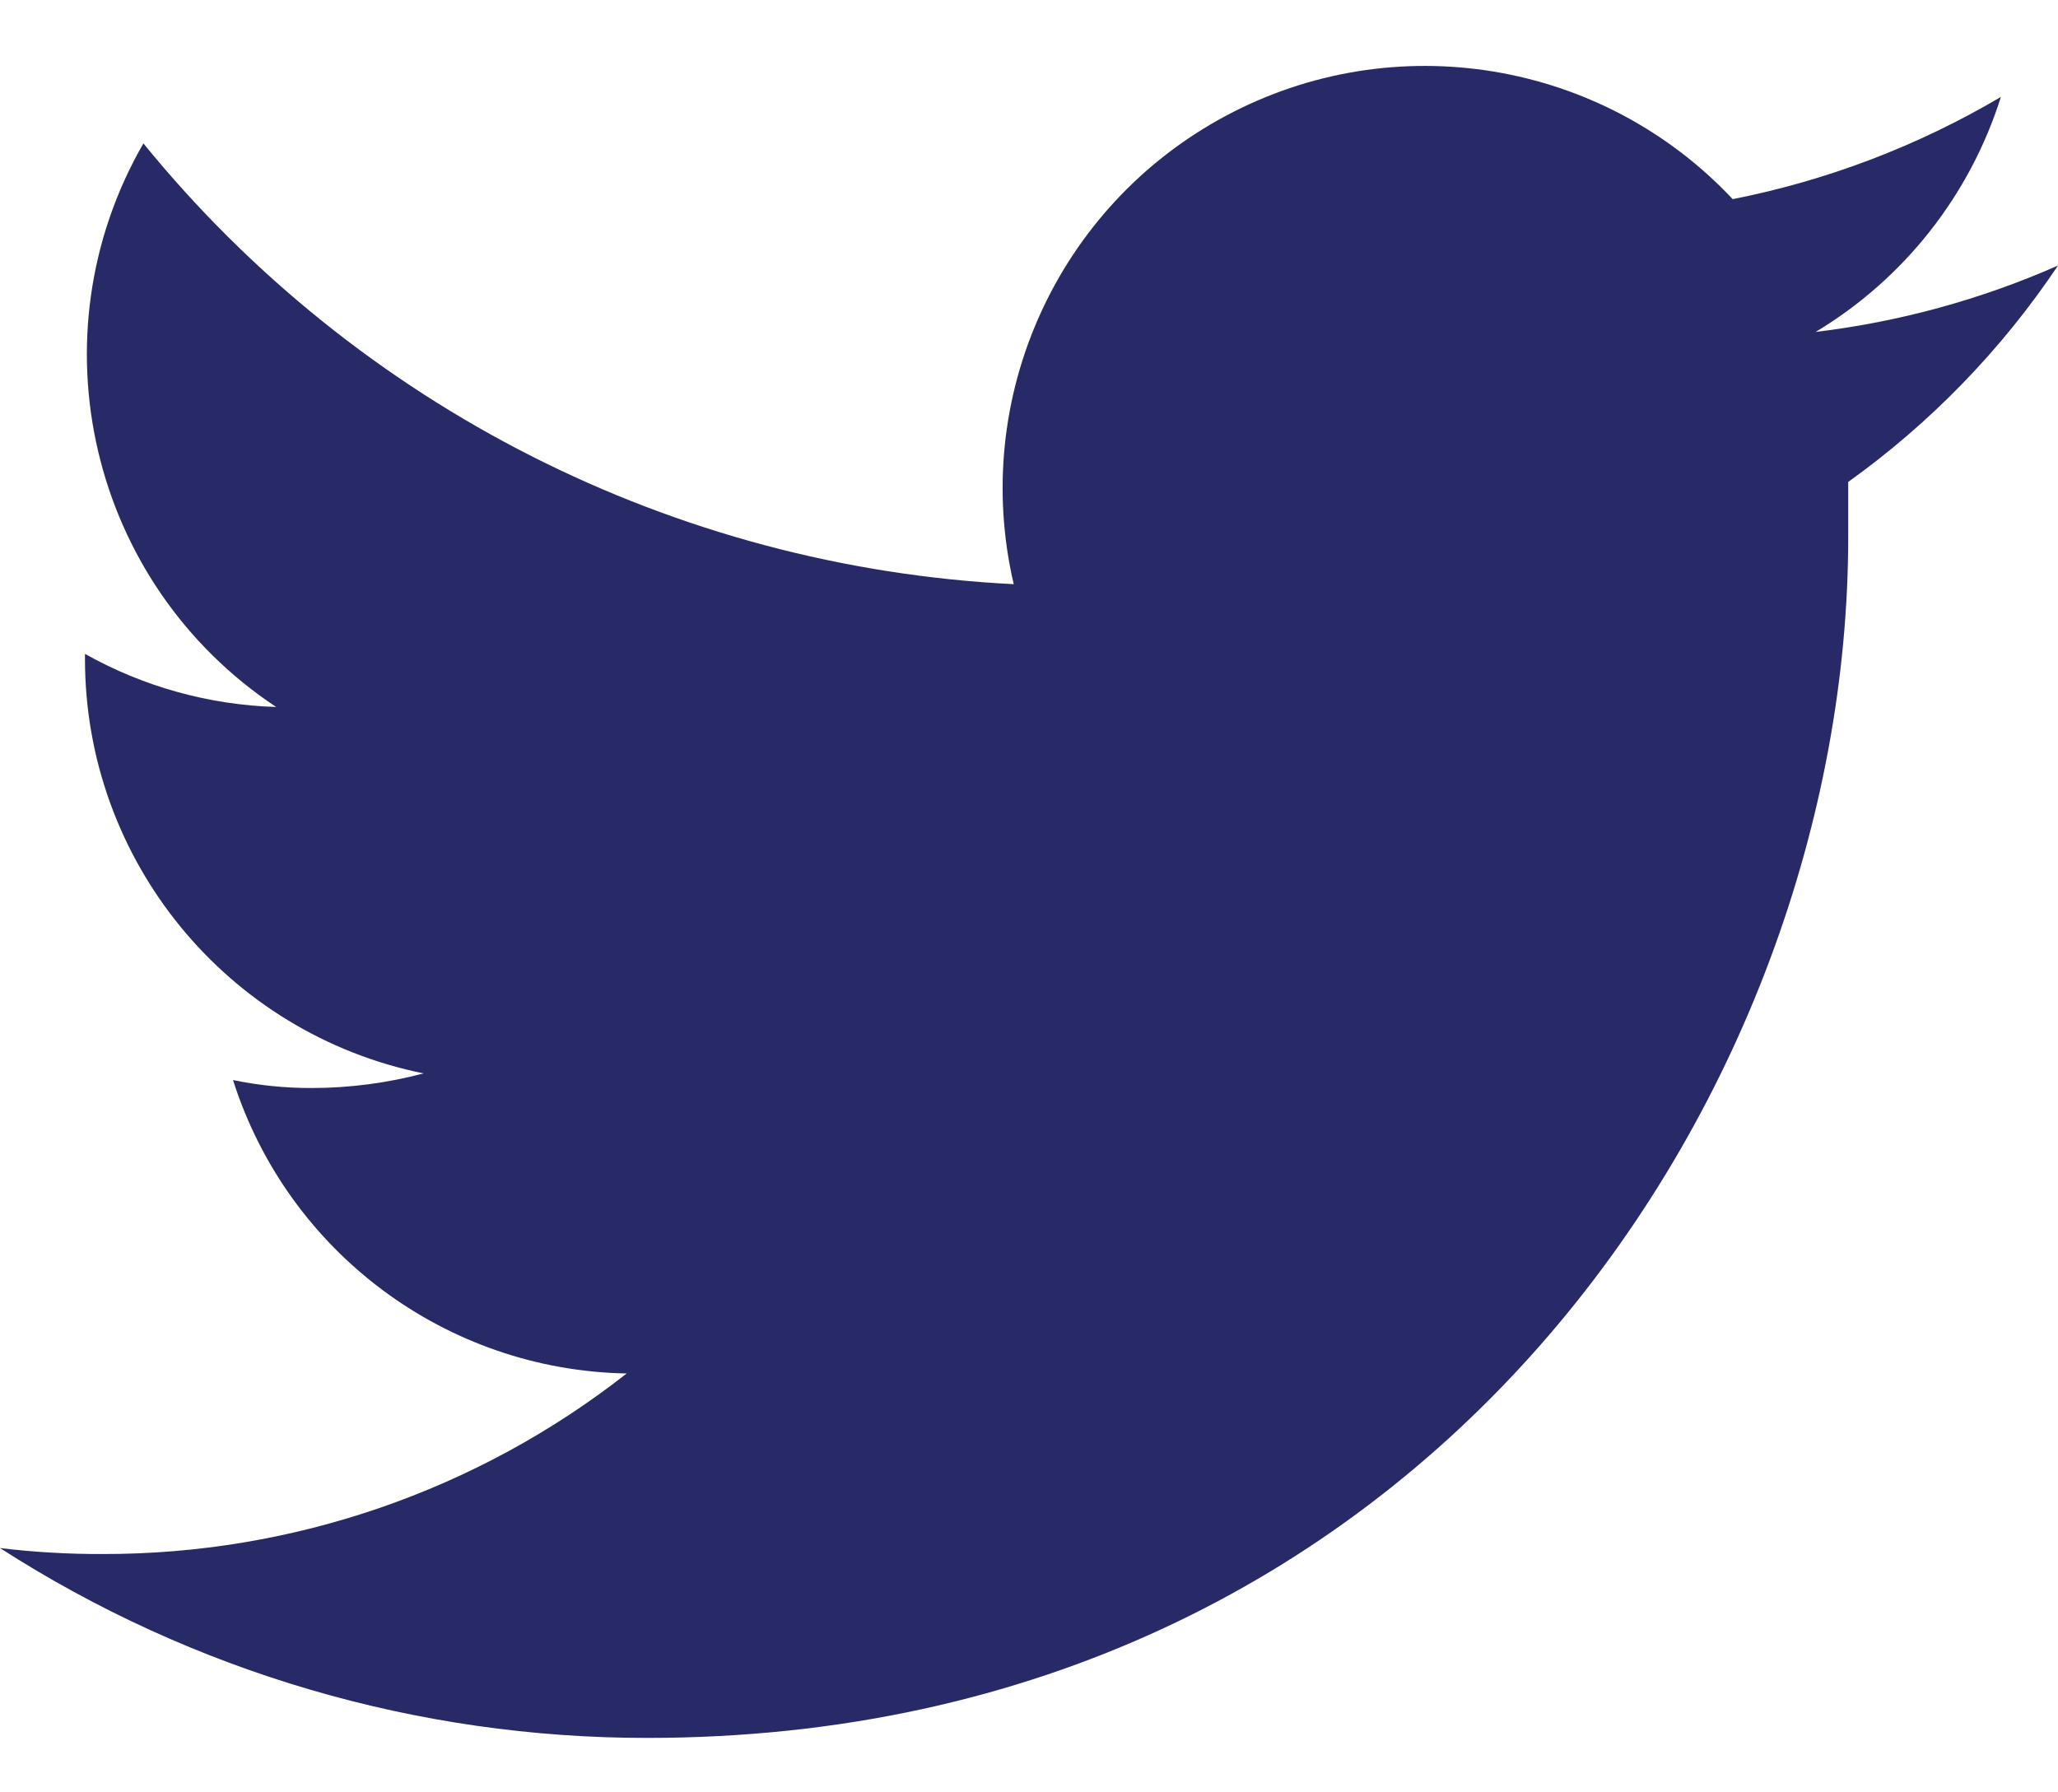 <?xml version="1.0" encoding="UTF-8"?> <svg xmlns="http://www.w3.org/2000/svg" xmlns:xlink="http://www.w3.org/1999/xlink" width="31px" height="27px" viewBox="0 0 31 27" version="1.1"><title>Icon-Twiter-WHITE</title><g id="Page-1" stroke="none" stroke-width="1" fill="none" fill-rule="evenodd"><g id="Icon-Twiter-WHITE" fill="#282A67" fill-rule="nonzero"><path d="M31,4 C29.84,4.512 28.609,4.849 27.35,5 C28.681,4.2 29.673,2.941 30.14,1.46 C28.89,2.198 27.524,2.719 26.1,3 C24.13,0.902 20.997,0.388 18.461,1.747 C15.924,3.105 14.615,5.998 15.27,8.8 C10.157,8.544 5.392,6.131 2.16,2.16 C0.481,5.074 1.356,8.792 4.16,10.65 C3.15,10.619 2.161,10.345 1.28,9.85 L1.28,9.93 C1.281,12.958 3.413,15.566 6.38,16.17 C5.832,16.315 5.267,16.389 4.7,16.39 C4.3,16.391 3.901,16.351 3.51,16.27 C4.334,18.863 6.72,20.642 9.44,20.69 C7.19,22.456 4.411,23.414 1.55,23.41 C1.032,23.412 0.514,23.382 0,23.32 C2.908,25.19 6.293,26.183 9.75,26.18 C21.45,26.18 27.84,16.49 27.84,8.09 L27.84,7.26 C29.08,6.372 30.151,5.268 31,4 Z" id="Path"></path></g></g></svg> 